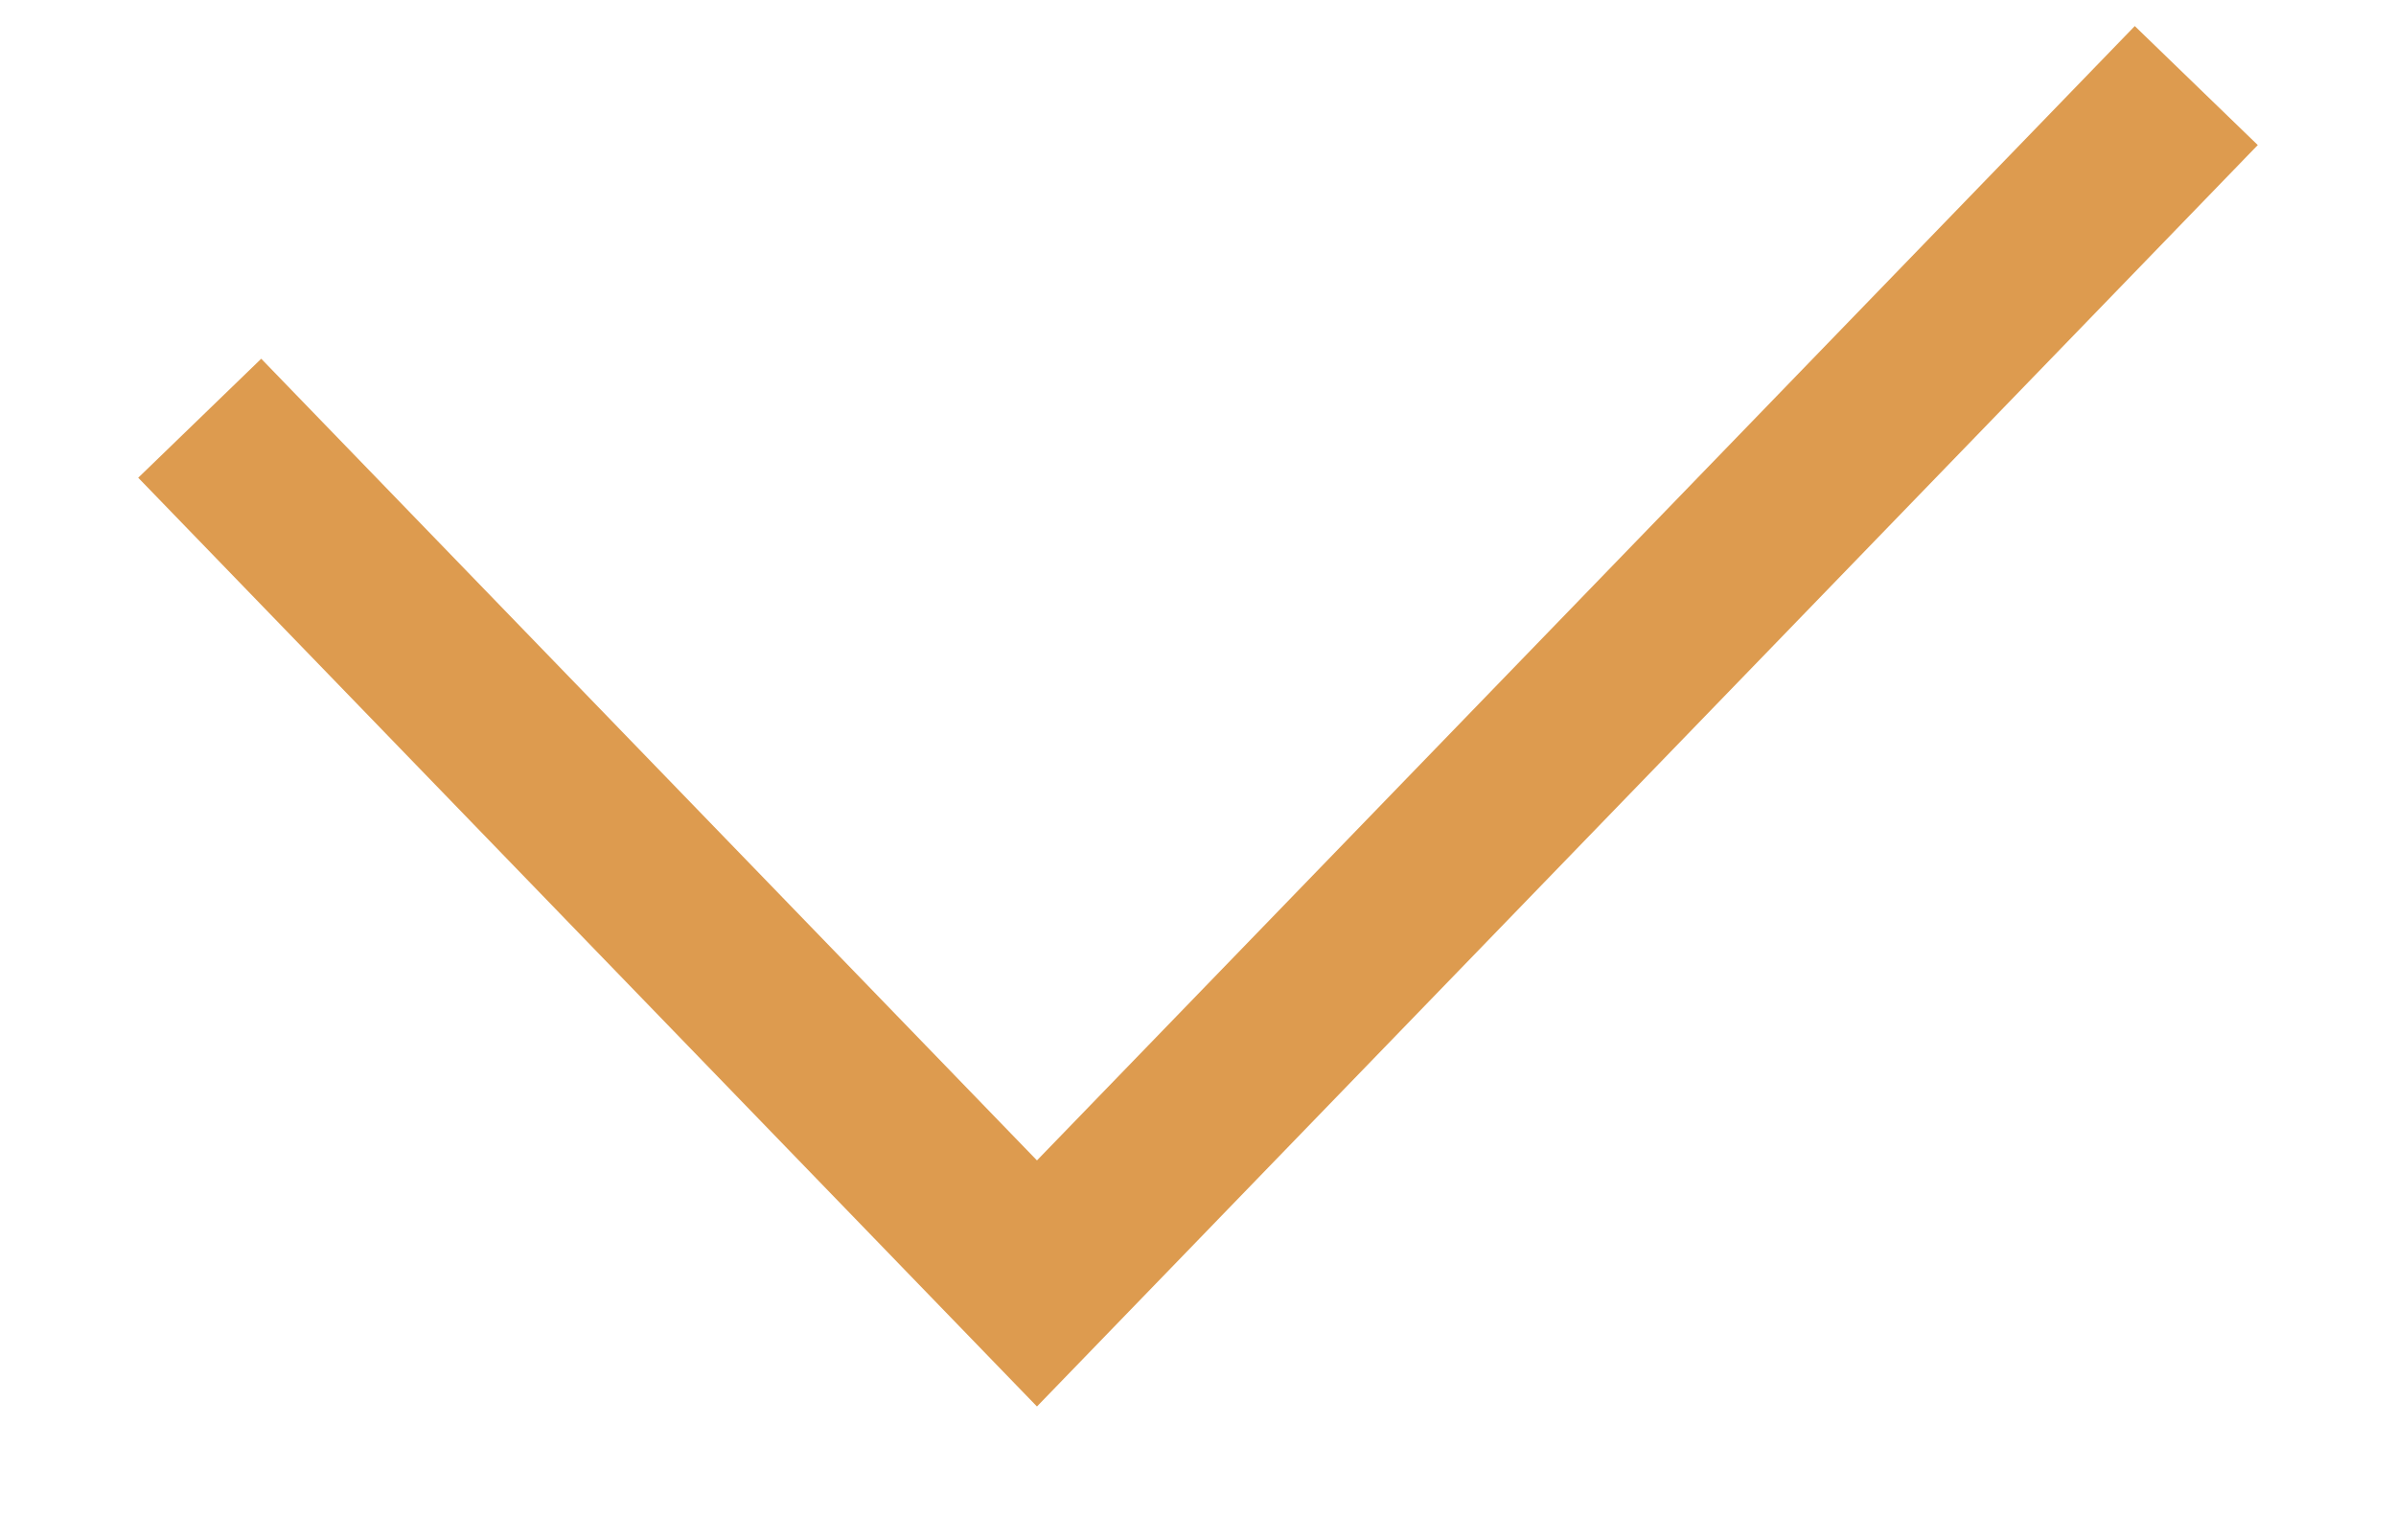 <?xml version="1.0" encoding="UTF-8"?> <svg xmlns="http://www.w3.org/2000/svg" width="14" height="9" viewBox="0 0 14 9" fill="none"><path d="M1.167 2.444L6.059 7.5L12.833 0.5" stroke="#DD9B4F"></path></svg> 